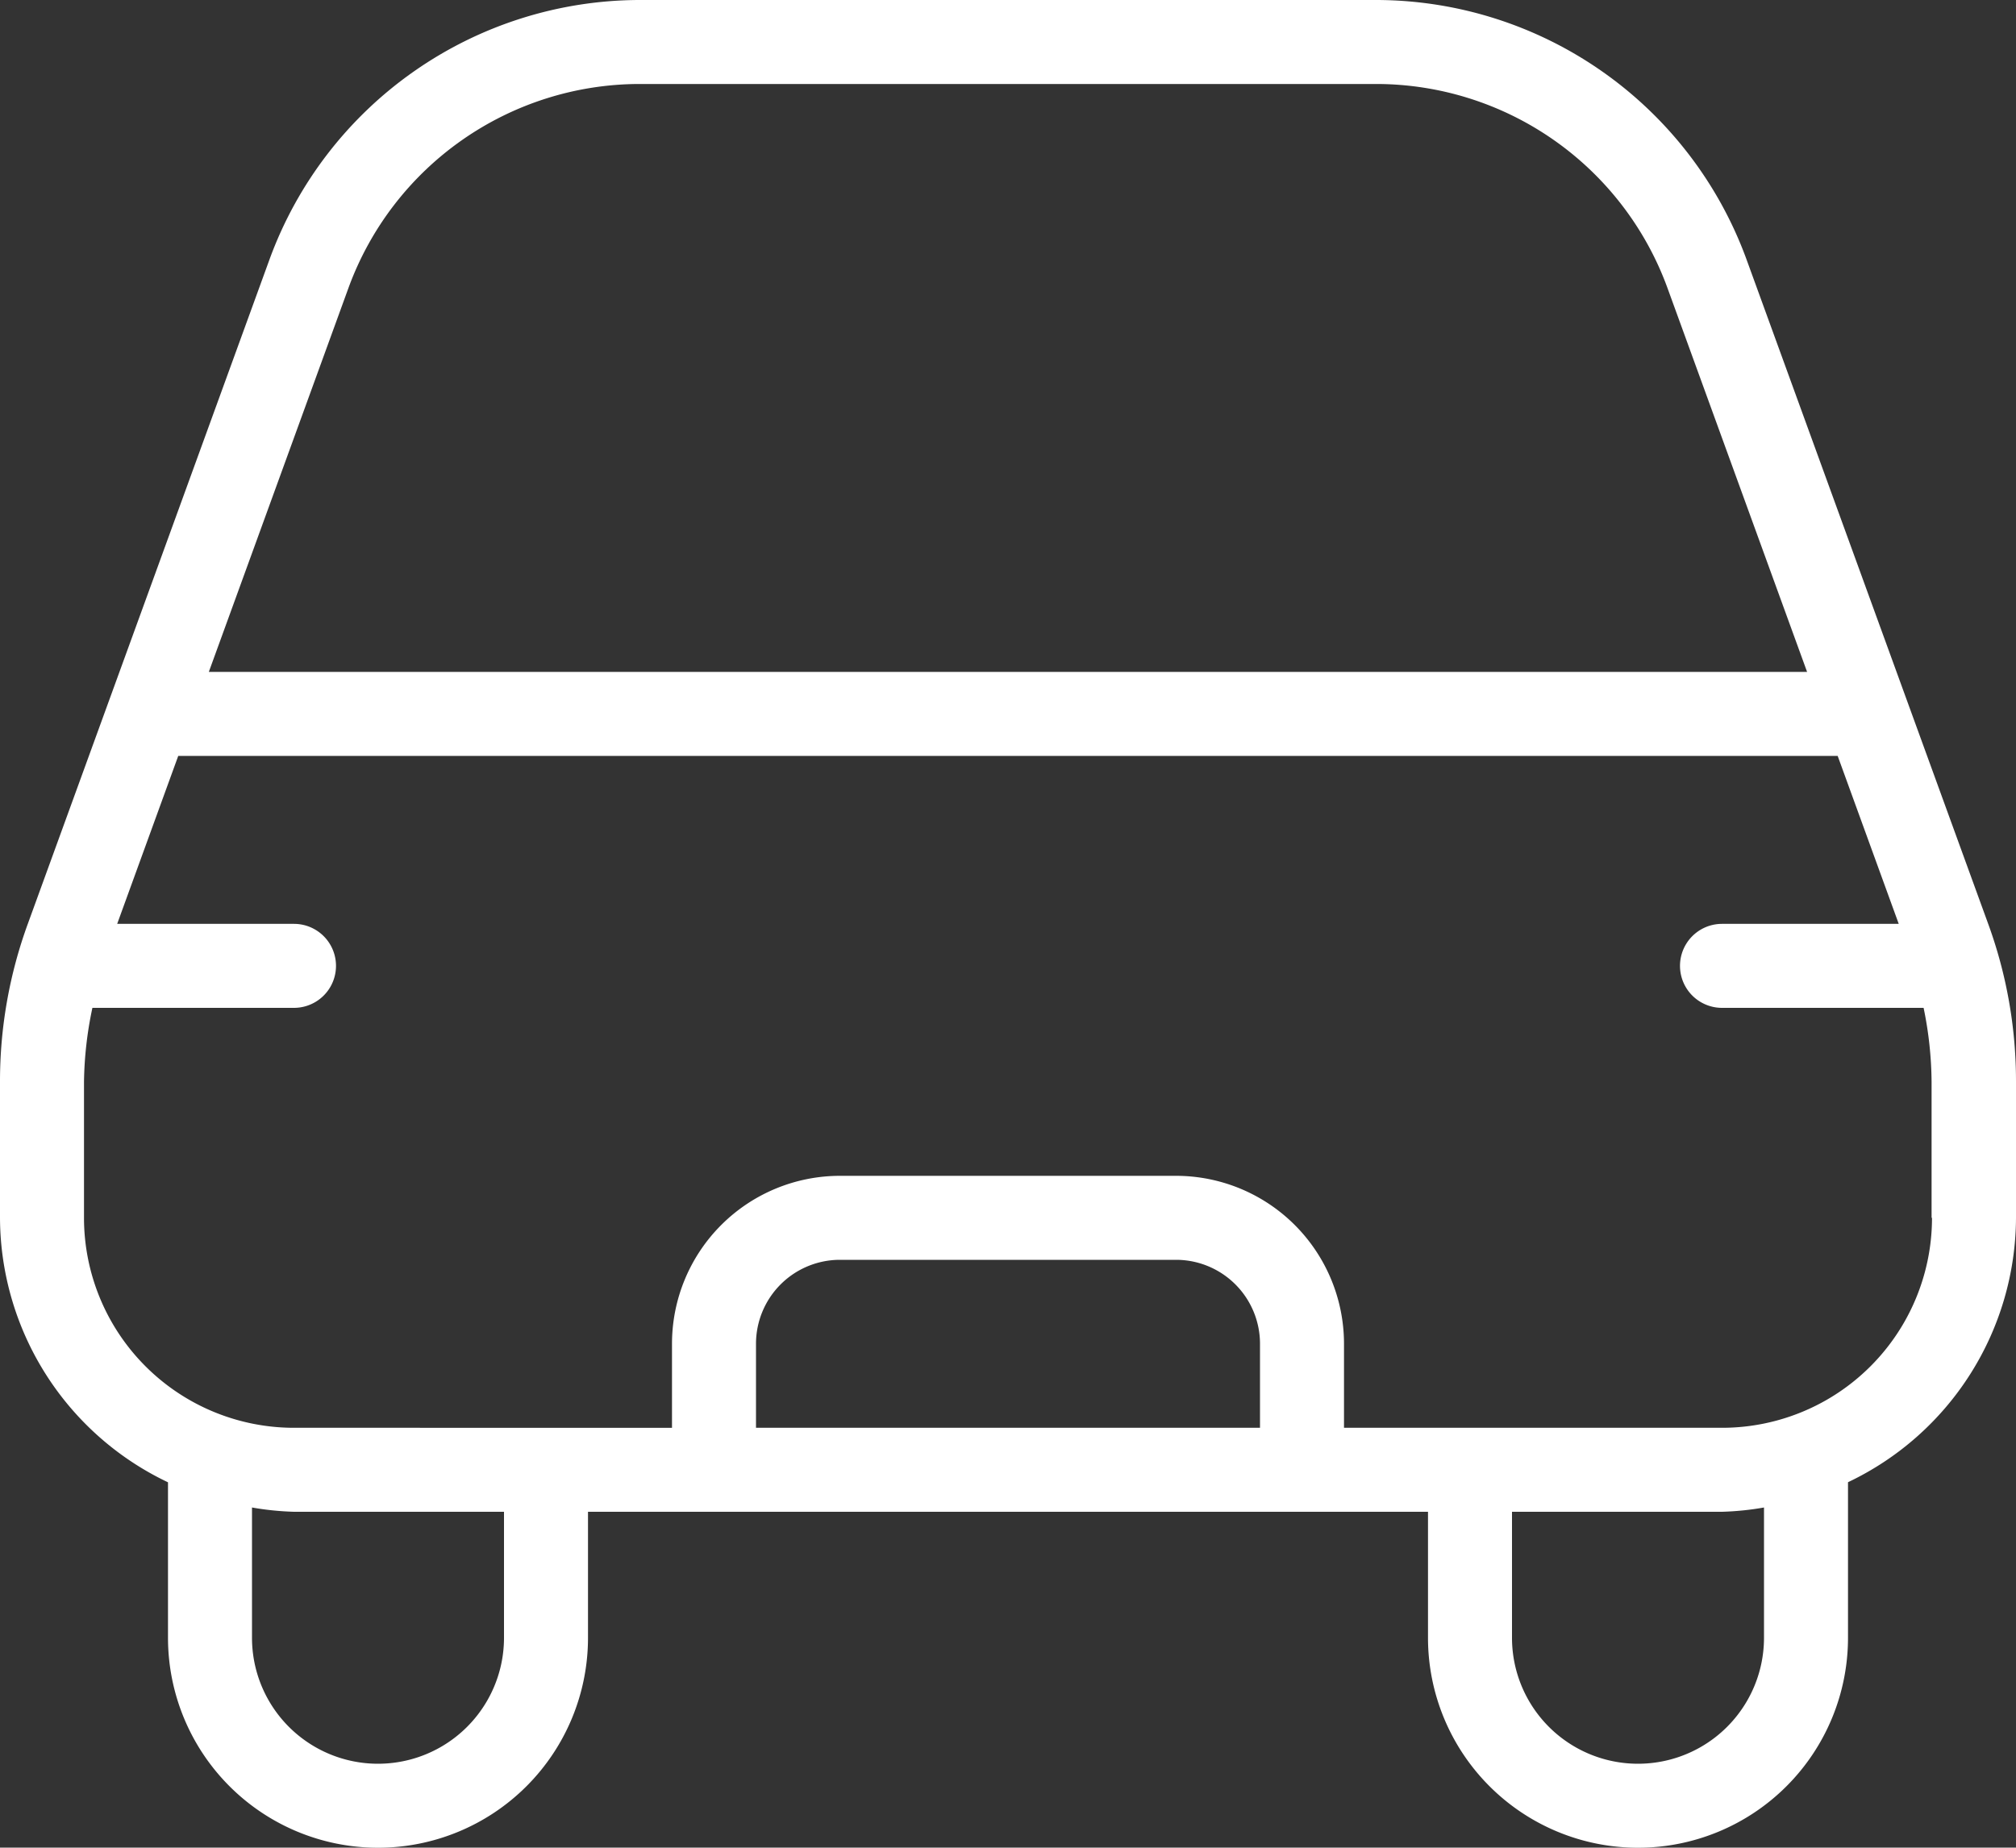 <svg xmlns="http://www.w3.org/2000/svg" width="24" height="21.999" viewBox="0 0 24 21.999">
    <rect x="0" y="0" width="24" height="21.999" fill="#333333" stroke="none"/>
    <path id="car-rear" d="M23.669,12l-2.88-7.919A4.7,4.7,0,0,0,16.389,1H7.611a4.7,4.7,0,0,0-4.4,3.082L.331,12A5.464,5.464,0,0,0,0,13.88V15.5a3.5,3.5,0,0,0,2,3.149V20.5a2.5,2.5,0,0,0,5,0V19H17v1.5a2.5,2.5,0,0,0,5,0V18.648A3.5,3.5,0,0,0,24,15.5V13.88A5.464,5.464,0,0,0,23.669,12ZM4.15,4.424A3.694,3.694,0,0,1,7.611,2h8.777a3.694,3.694,0,0,1,3.461,2.424L21.513,9H2.486ZM6,20.5a1.5,1.5,0,0,1-3,0V18.949A3.443,3.443,0,0,0,3.5,19H6ZM15,18H9V17a1,1,0,0,1,1-1h4a1,1,0,0,1,1,1Zm6,2.5a1.5,1.5,0,0,1-3,0V19h2.5a3.443,3.443,0,0,0,.5-.051Zm2-5A2.5,2.5,0,0,1,20.5,18H16V17a2,2,0,0,0-2-2H10a2,2,0,0,0-2,2v1H3.5A2.5,2.5,0,0,1,1,15.5V13.881A4.483,4.483,0,0,1,1.1,13H3.5a.5.5,0,0,0,0-1H1.395l.727-2H21.877l.727,2H20.5a.5.5,0,0,0,0,1H22.9a4.475,4.475,0,0,1,.095.881V15.5Z" transform="translate(0 -1)" fill="#fff"/>
</svg>
